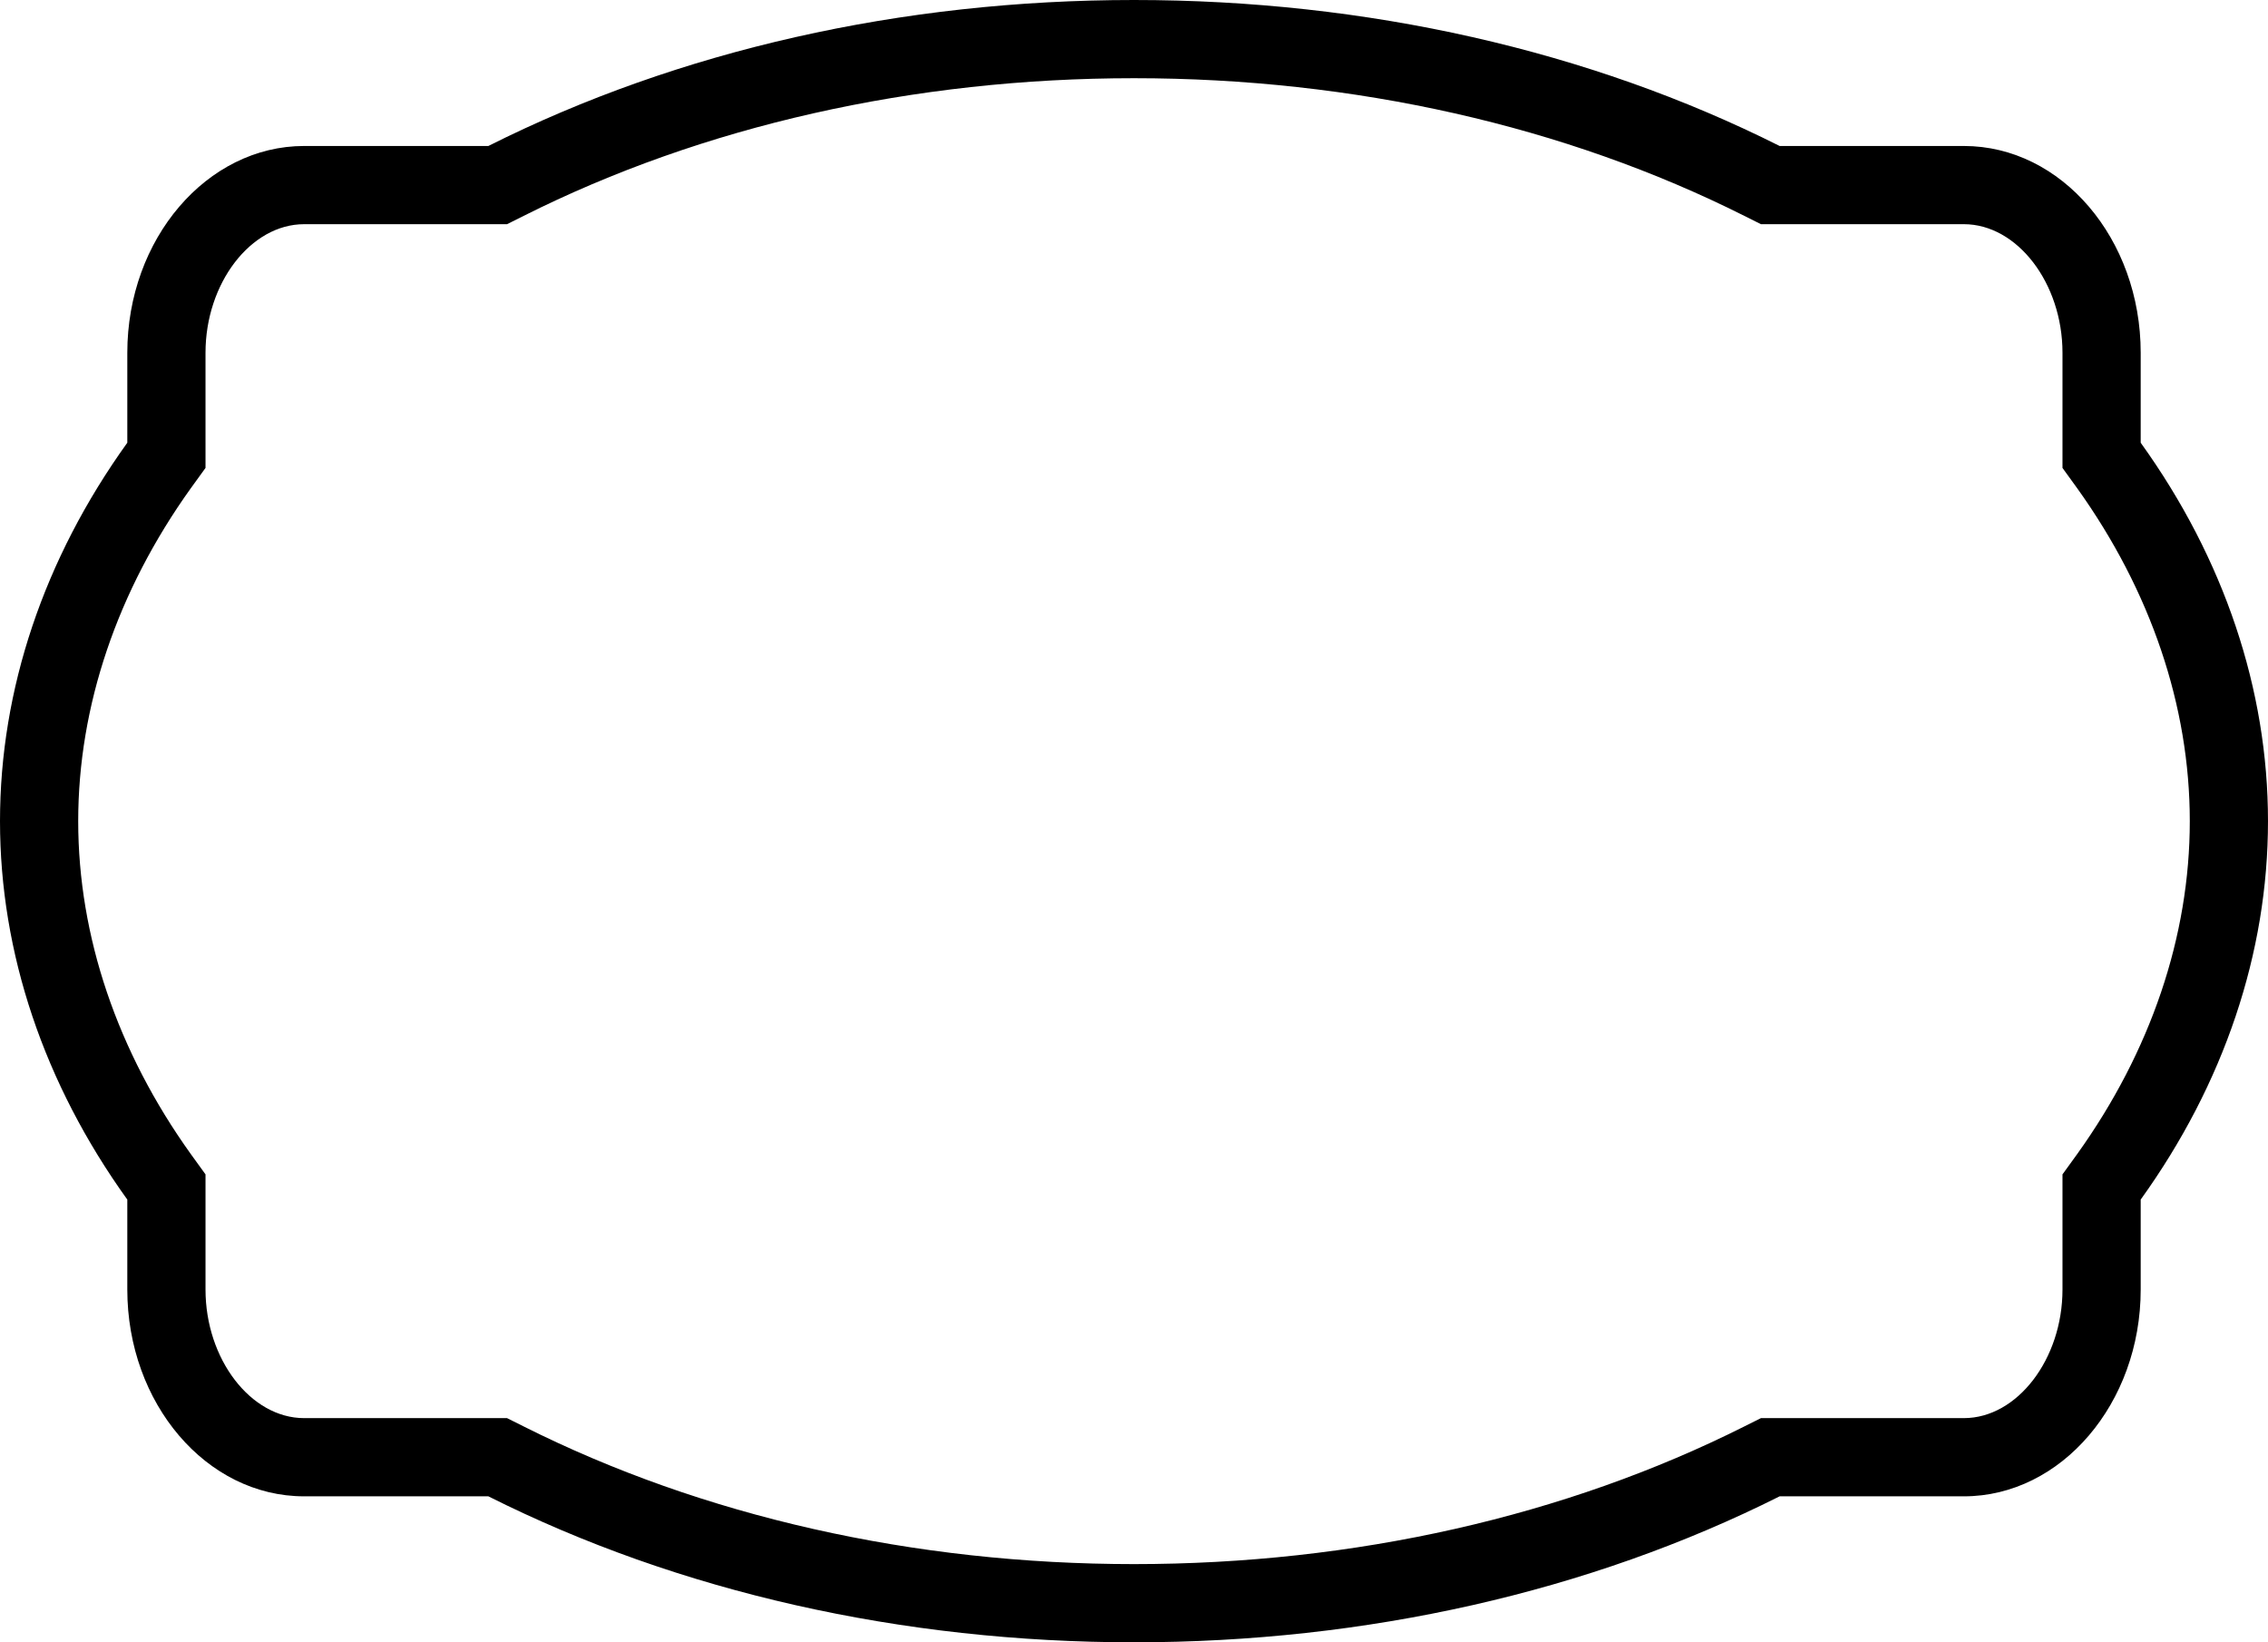 <?xml version="1.0" encoding="utf-8"?>
<!-- Generator: Adobe Illustrator 19.0.0, SVG Export Plug-In . SVG Version: 6.00 Build 0)  -->
<svg version="1.1" id="Layer_1" xmlns="http://www.w3.org/2000/svg" xmlns:xlink="http://www.w3.org/1999/xlink" x="0px" y="0px"
	 viewBox="0 0 522 378" style="enable-background:new 0 0 522 378;" xml:space="preserve">
<g id="BLEED">
	<path d="M261,18c50.7,0,99.3,11,140.5,31.7l3.8,1.9h4.3H452c12.3,0,22.7,13.6,22.7,29.6v20.7v5.8l3.4,4.7
		C495,136,504,162.5,504,189c0,26.5-9,53-25.9,76.6l-3.4,4.7v5.8v20.7c0,16-10.4,29.6-22.7,29.6h-42.4h-4.3l-3.8,1.9
		C360.3,349,311.7,360,261,360c-50.7,0-99.3-11-140.5-31.7l-3.8-1.9h-4.3H70c-12.3,0-22.7-13.6-22.7-29.6v-20.7v-5.8l-3.4-4.7
		C27,242,18,215.5,18,189c0-26.5,9-53,25.9-76.6l3.4-4.7v-5.8V81.2c0-16,10.4-29.6,22.7-29.6h42.4h4.3l3.8-1.9
		C161.7,29,210.3,18,261,18 M261,0c-53.5,0-104.8,11.6-148.6,33.6H70c-22.4,0-40.7,21.4-40.7,47.6v20.7C10.1,128.6,0,158.7,0,189
		s10.1,60.4,29.3,87.1v20.7c0,26.2,18.2,47.6,40.7,47.6h42.4c43.8,22,95.2,33.6,148.6,33.6s104.8-11.6,148.6-33.6H452
		c22.4,0,40.7-21.4,40.7-47.6v-20.7c19.2-26.7,29.3-56.8,29.3-87.1s-10.1-60.4-29.3-87.1V81.2c0-26.2-18.2-47.6-40.7-47.6h-42.4
		C365.8,11.6,314.5,0,261,0L261,0z"/>
</g>
</svg>
